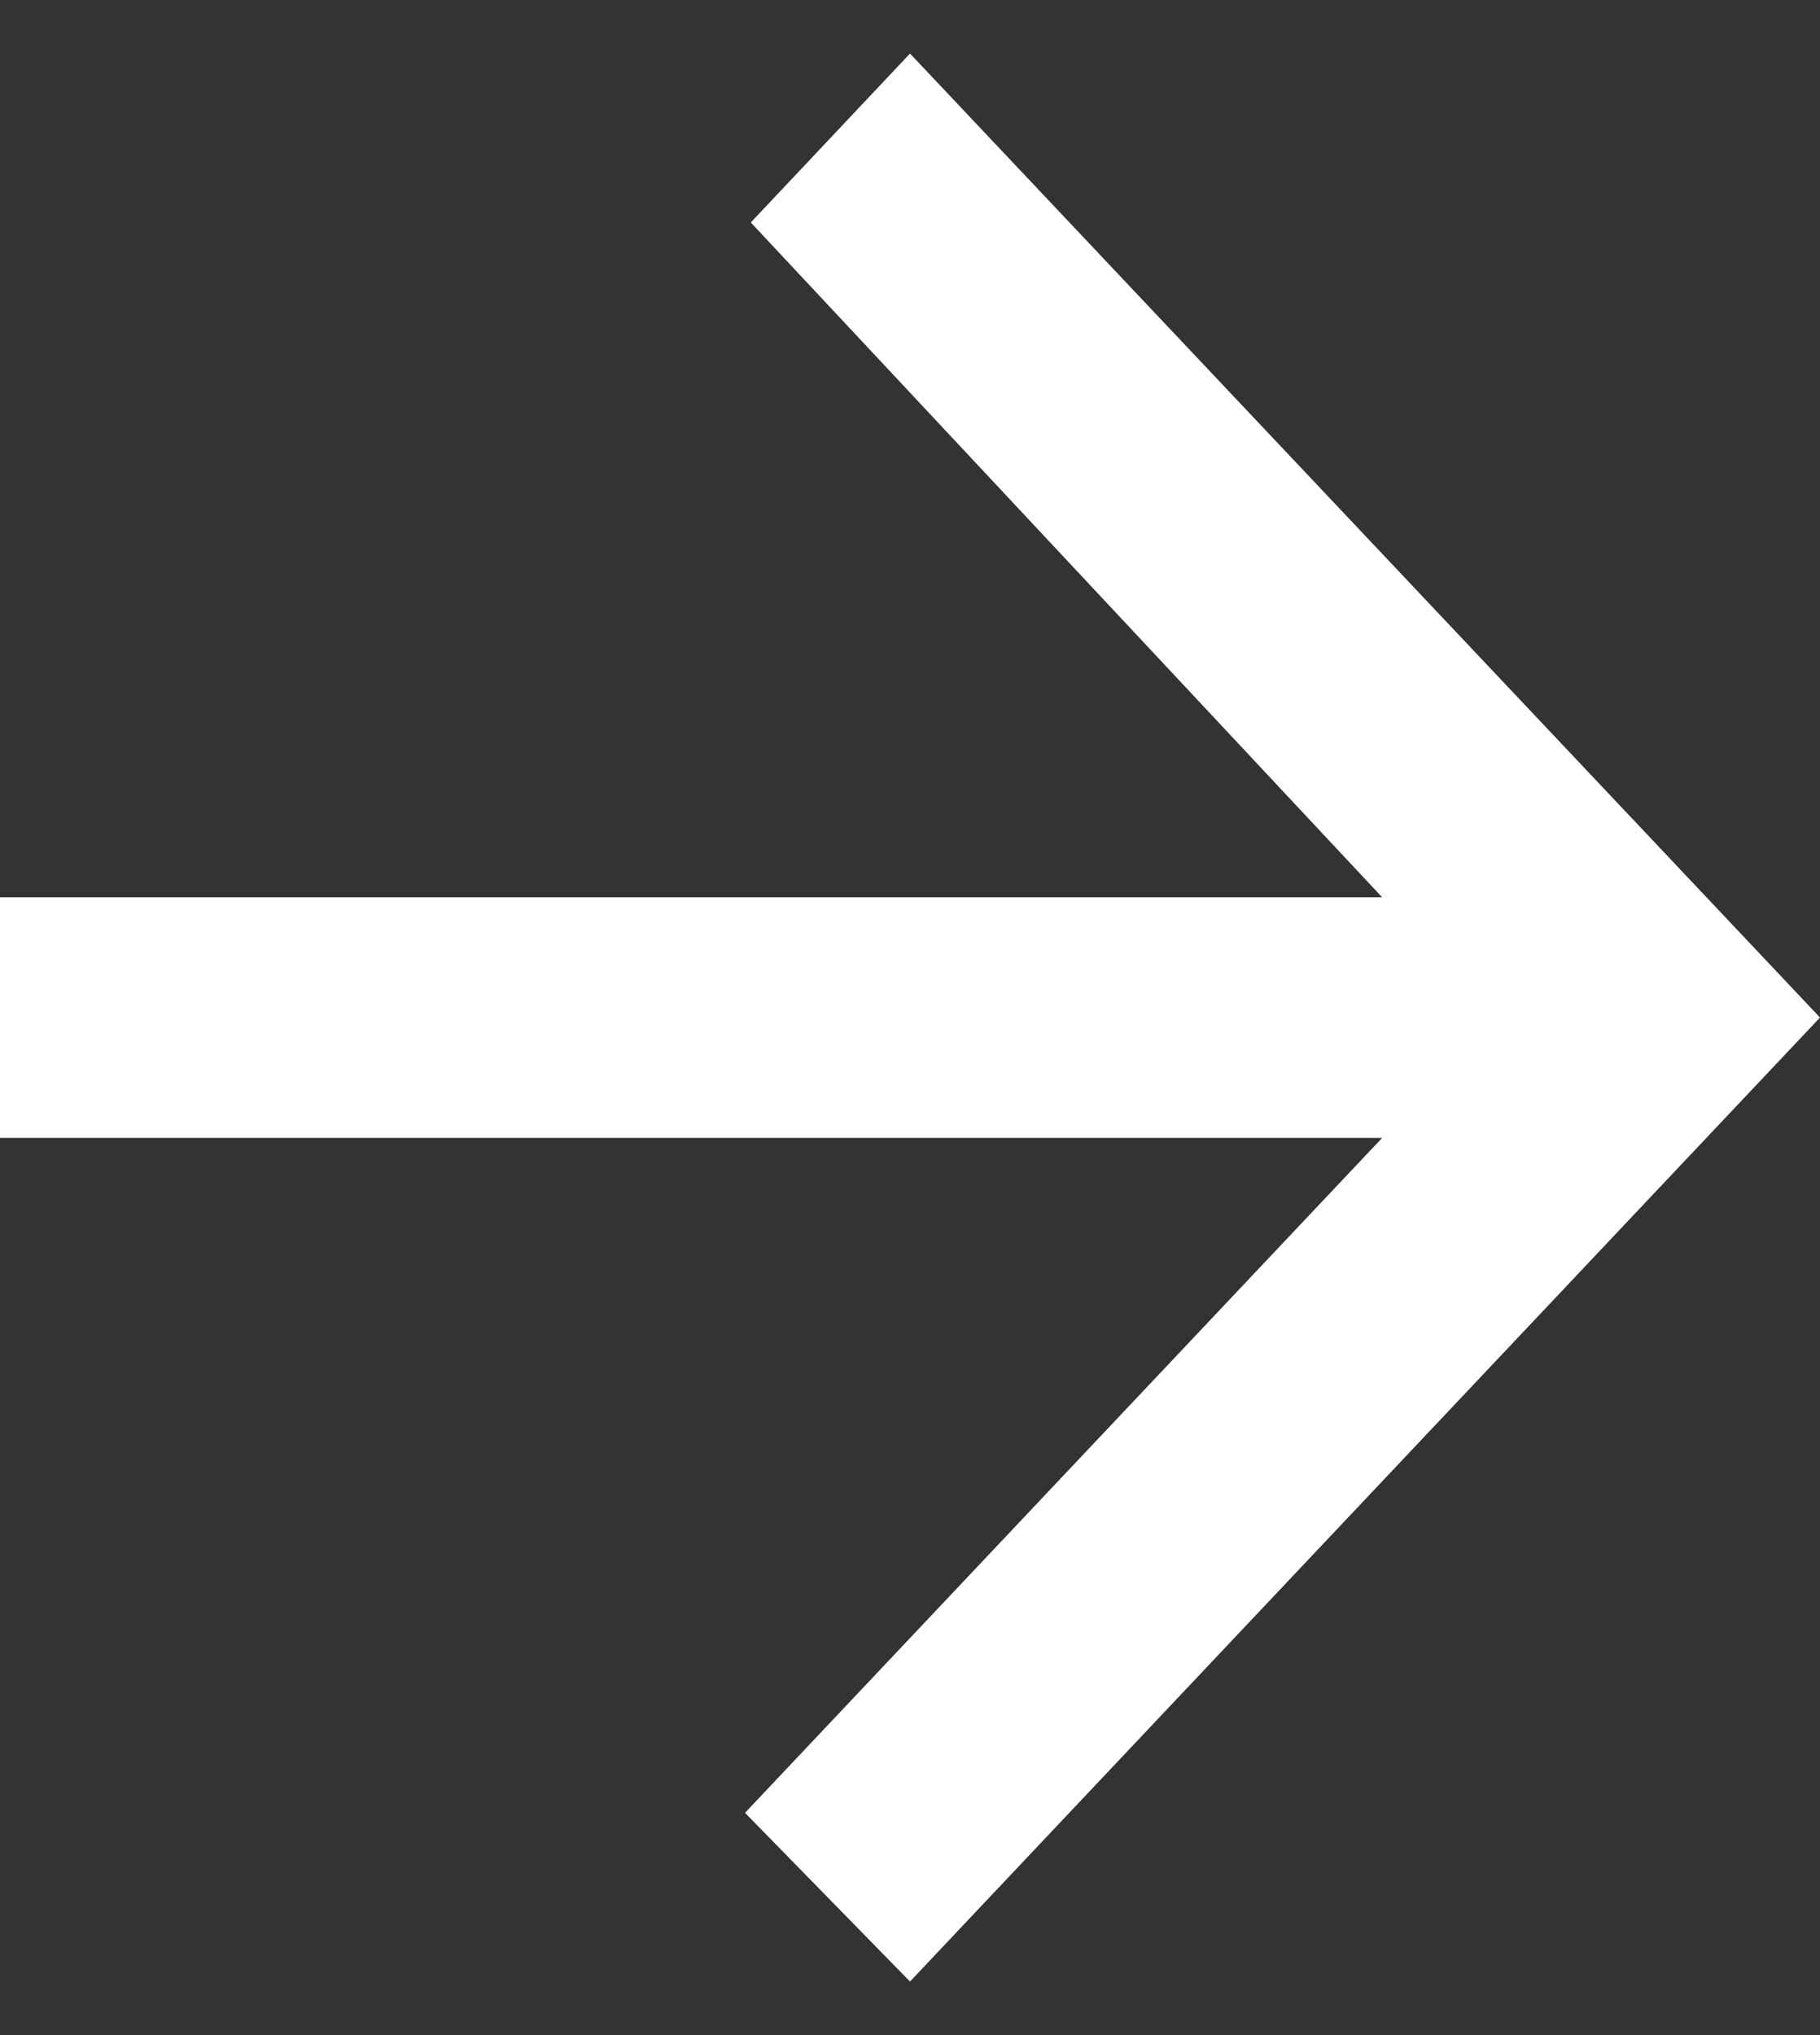 <svg width="17" height="19" viewBox="0 0 17 19" fill="none" xmlns="http://www.w3.org/2000/svg">
<rect x="0" y="0" width="17" height="19" fill="#333333" stroke="none"/>
<path d="M0 10.624H12.91L6.959 16.925L8.5 18.5L17 9.5L8.5 0.5L7.013 2.077L12.91 8.377H0V10.624Z" fill="white"/>
</svg>

